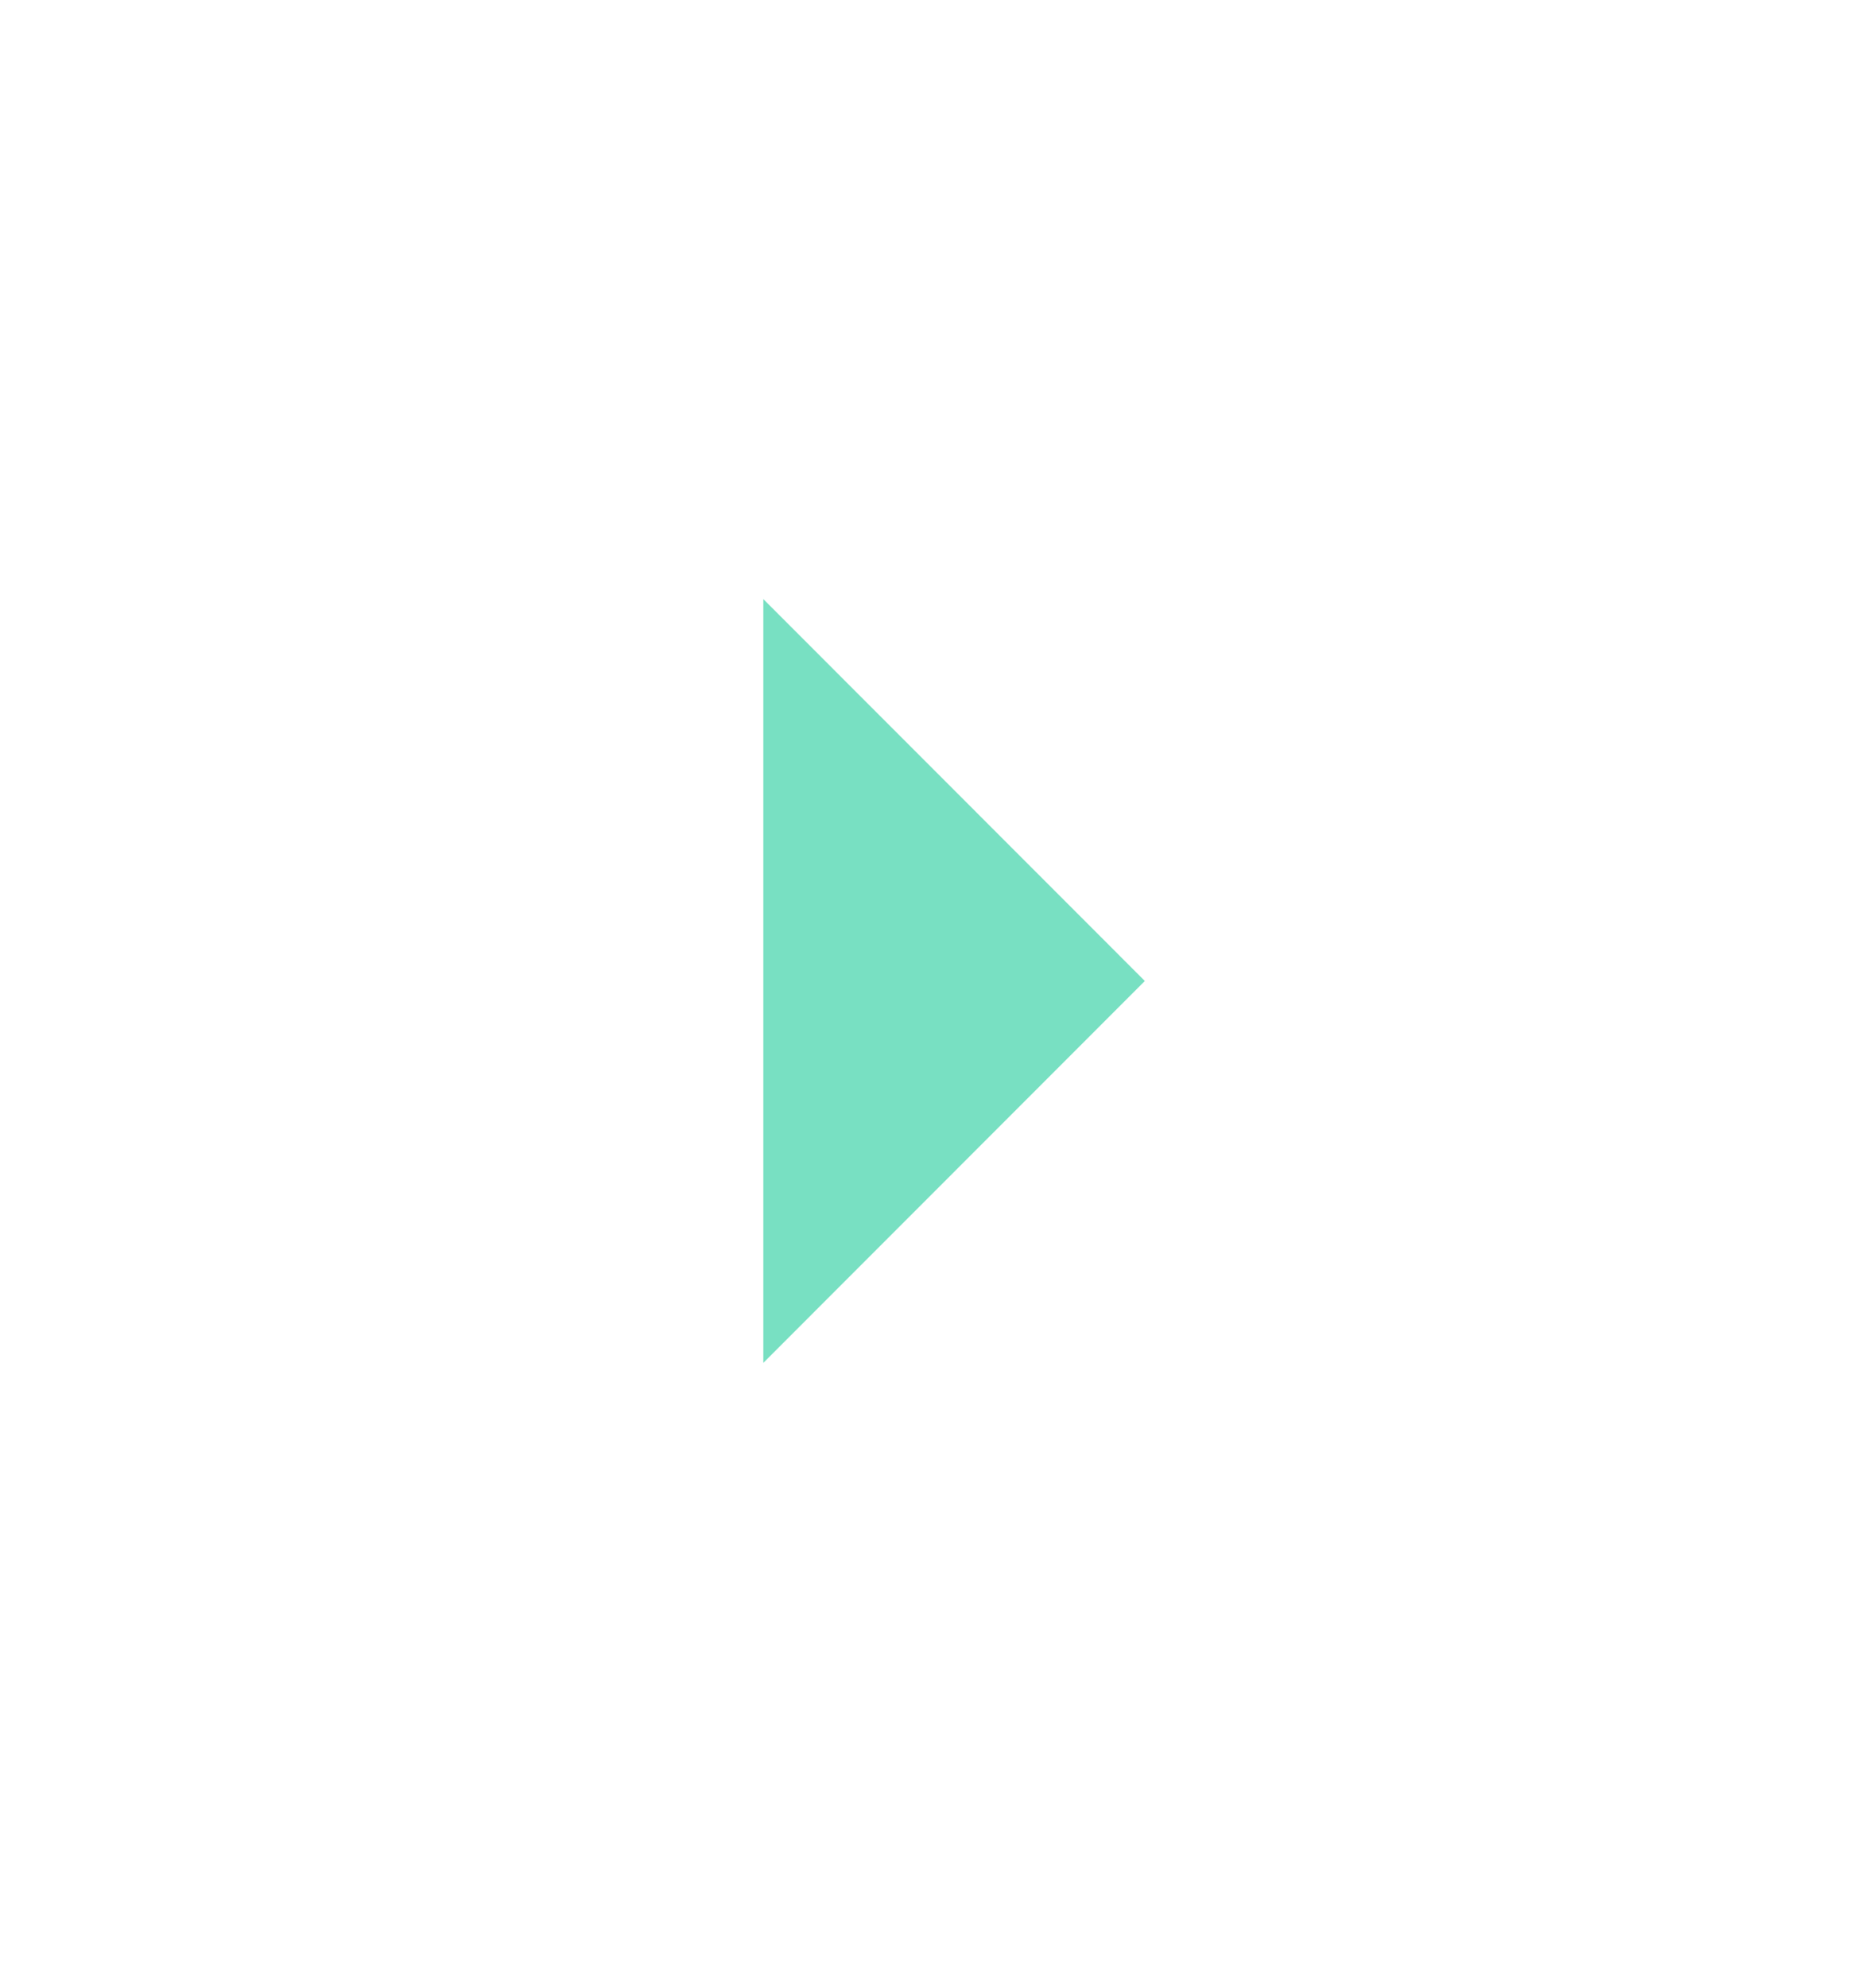 <?xml version="1.0" encoding="UTF-8"?> <svg xmlns="http://www.w3.org/2000/svg" width="14" height="15" viewBox="0 0 14 15" fill="none"><mask id="mask0_2440_9099" style="mask-type:alpha" maskUnits="userSpaceOnUse" x="0" y="0" width="14" height="15"><rect y="0.488" width="13.831" height="13.831" fill="#D9D9D9"></rect></mask><g mask="url(#mask0_2440_9099)"><path d="M5.764 10.285V4.521L8.645 7.403L5.764 10.285Z" fill="#78E0C2"></path></g></svg> 